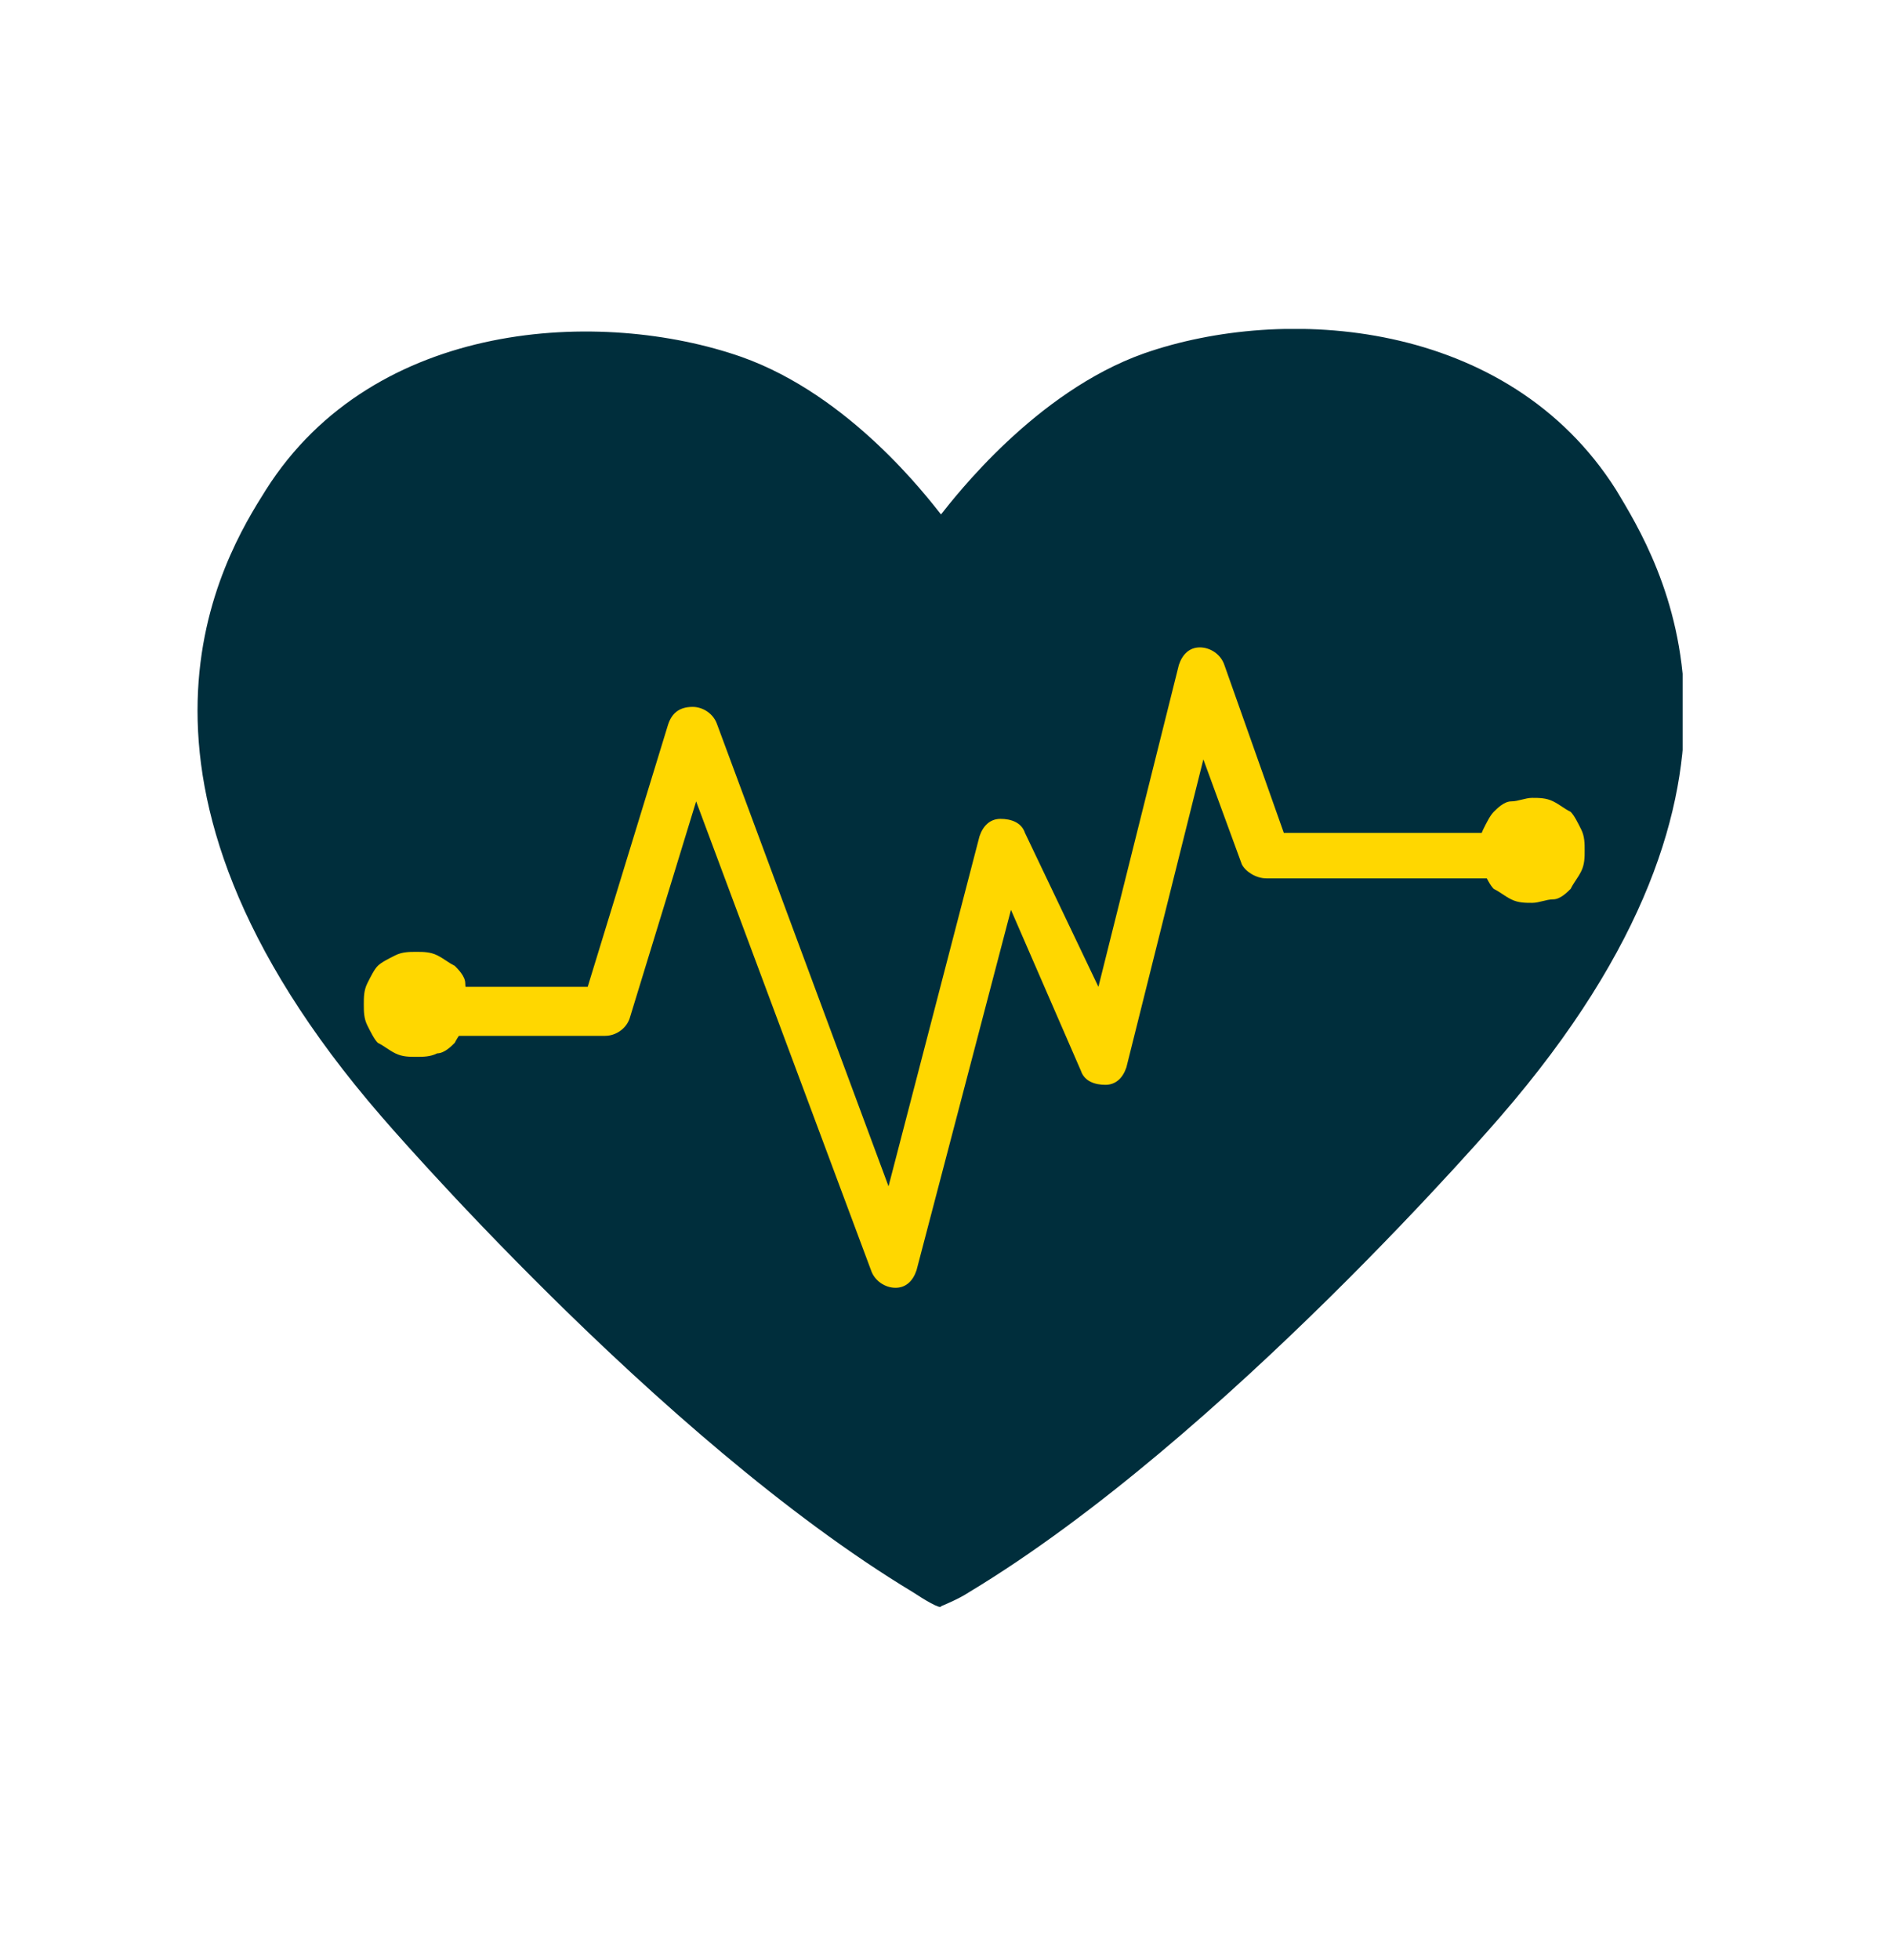 <?xml version="1.0" encoding="utf-8"?>
<!-- Generator: Adobe Illustrator 27.2.0, SVG Export Plug-In . SVG Version: 6.00 Build 0)  -->
<svg version="1.1" id="Ebene_1" xmlns="http://www.w3.org/2000/svg" xmlns:xlink="http://www.w3.org/1999/xlink" x="0px" y="0px"
	 viewBox="0 0 54 56" style="enable-background:new 0 0 54 56;" xml:space="preserve">
<style type="text/css">
	.st0{clip-path:url(#SVGID_00000051371161073124458900000008950016448135395516_);}
	.st1{fill:#002E3C;}
	.st2{fill:#FFD700;}
</style>
<g>
	<defs>
		<rect id="SVGID_1_" x="0.3" width="52.7" height="54.7"/>
	</defs>
	<clipPath id="SVGID_00000035505923277093438660000004801913540182447778_">
		<use xlink:href="#SVGID_1_"  style="overflow:visible;"/>
	</clipPath>
</g>
<g>
	<defs>
		<rect id="SVGID_00000021107866228302290710000013316387199687338678_" x="5.6" y="9.4" width="42.5" height="36.6"/>
	</defs>
	<clipPath id="SVGID_00000139263624124412488510000016471220051611961532_">
		<use xlink:href="#SVGID_00000021107866228302290710000013316387199687338678_"  style="overflow:visible;"/>
	</clipPath>
	<g style="clip-path:url(#SVGID_00000139263624124412488510000016471220051611961532_);">
		<path class="st1" d="M46.2,14c-3.1-4.9-9.5-5.3-13.5-3.9c-3.1,1.1-5.4,4.1-5.8,4.6c-0.4-0.5-2.6-3.4-5.7-4.5
			c-4-1.4-10.5-1.1-13.6,3.8c-1.2,1.9-5.1,8.2,3.3,17.9c0,0,7.9,9.2,15.2,13.6c0.3,0.2,0.8,0.5,0.8,0.4c0,0,0.5-0.2,0.8-0.4
			c7.3-4.4,15.2-13.6,15.2-13.6C51.3,22.2,47.4,16,46.2,14z"/>
	</g>
</g>
<path class="st2" d="M25.6,36.8c-0.3,0-0.6-0.2-0.7-0.5l-5-13.4L18,29.1c-0.1,0.3-0.4,0.5-0.7,0.5H12c-0.4,0-0.7-0.3-0.7-0.7
	c0-0.4,0.3-0.7,0.7-0.7h4.8l2.3-7.5c0.1-0.3,0.3-0.5,0.7-0.5c0.3,0,0.6,0.2,0.7,0.5l4.9,13.2l2.6-10c0.1-0.3,0.3-0.5,0.6-0.5
	c0.3,0,0.6,0.1,0.7,0.4l2.1,4.4l2.3-9.2c0.1-0.3,0.3-0.5,0.6-0.5c0.3,0,0.6,0.2,0.7,0.5l1.7,4.8l6.5,0c0.4,0,0.7,0.3,0.7,0.6
	c0,0.4-0.3,0.7-0.7,0.7l-7,0c-0.3,0-0.6-0.2-0.7-0.4l-1.1-3l-2.2,8.8c-0.1,0.3-0.3,0.5-0.6,0.5c-0.3,0-0.6-0.1-0.7-0.4L28.9,26
	l-2.7,10.3C26.1,36.6,25.9,36.8,25.6,36.8C25.6,36.8,25.6,36.8,25.6,36.8z"/>
<path class="st2" d="M13.4,28.7c0,0.2,0,0.4-0.1,0.6c-0.1,0.2-0.2,0.3-0.3,0.5c-0.1,0.1-0.3,0.3-0.5,0.3c-0.2,0.1-0.4,0.1-0.6,0.1
	c-0.2,0-0.4,0-0.6-0.1c-0.2-0.1-0.3-0.2-0.5-0.3c-0.1-0.1-0.2-0.3-0.3-0.5c-0.1-0.2-0.1-0.4-0.1-0.6s0-0.4,0.1-0.6
	c0.1-0.2,0.2-0.4,0.3-0.5c0.1-0.1,0.3-0.2,0.5-0.3c0.2-0.1,0.4-0.1,0.6-0.1c0.2,0,0.4,0,0.6,0.1c0.2,0.1,0.3,0.2,0.5,0.3
	c0.1,0.1,0.3,0.3,0.3,0.5S13.4,28.5,13.4,28.7z"/>
<path class="st2" d="M45.3,24.3c0,0.2,0,0.4-0.1,0.6s-0.2,0.3-0.3,0.5c-0.1,0.1-0.3,0.3-0.5,0.3s-0.4,0.1-0.6,0.1s-0.4,0-0.6-0.1
	s-0.3-0.2-0.5-0.3c-0.1-0.1-0.2-0.3-0.3-0.5s-0.1-0.4-0.1-0.6s0-0.4,0.1-0.6s0.2-0.4,0.3-0.5c0.1-0.1,0.3-0.3,0.5-0.3
	s0.4-0.1,0.6-0.1s0.4,0,0.6,0.1s0.3,0.2,0.5,0.3c0.1,0.1,0.2,0.3,0.3,0.5S45.3,24.1,45.3,24.3z"/>
</svg>

